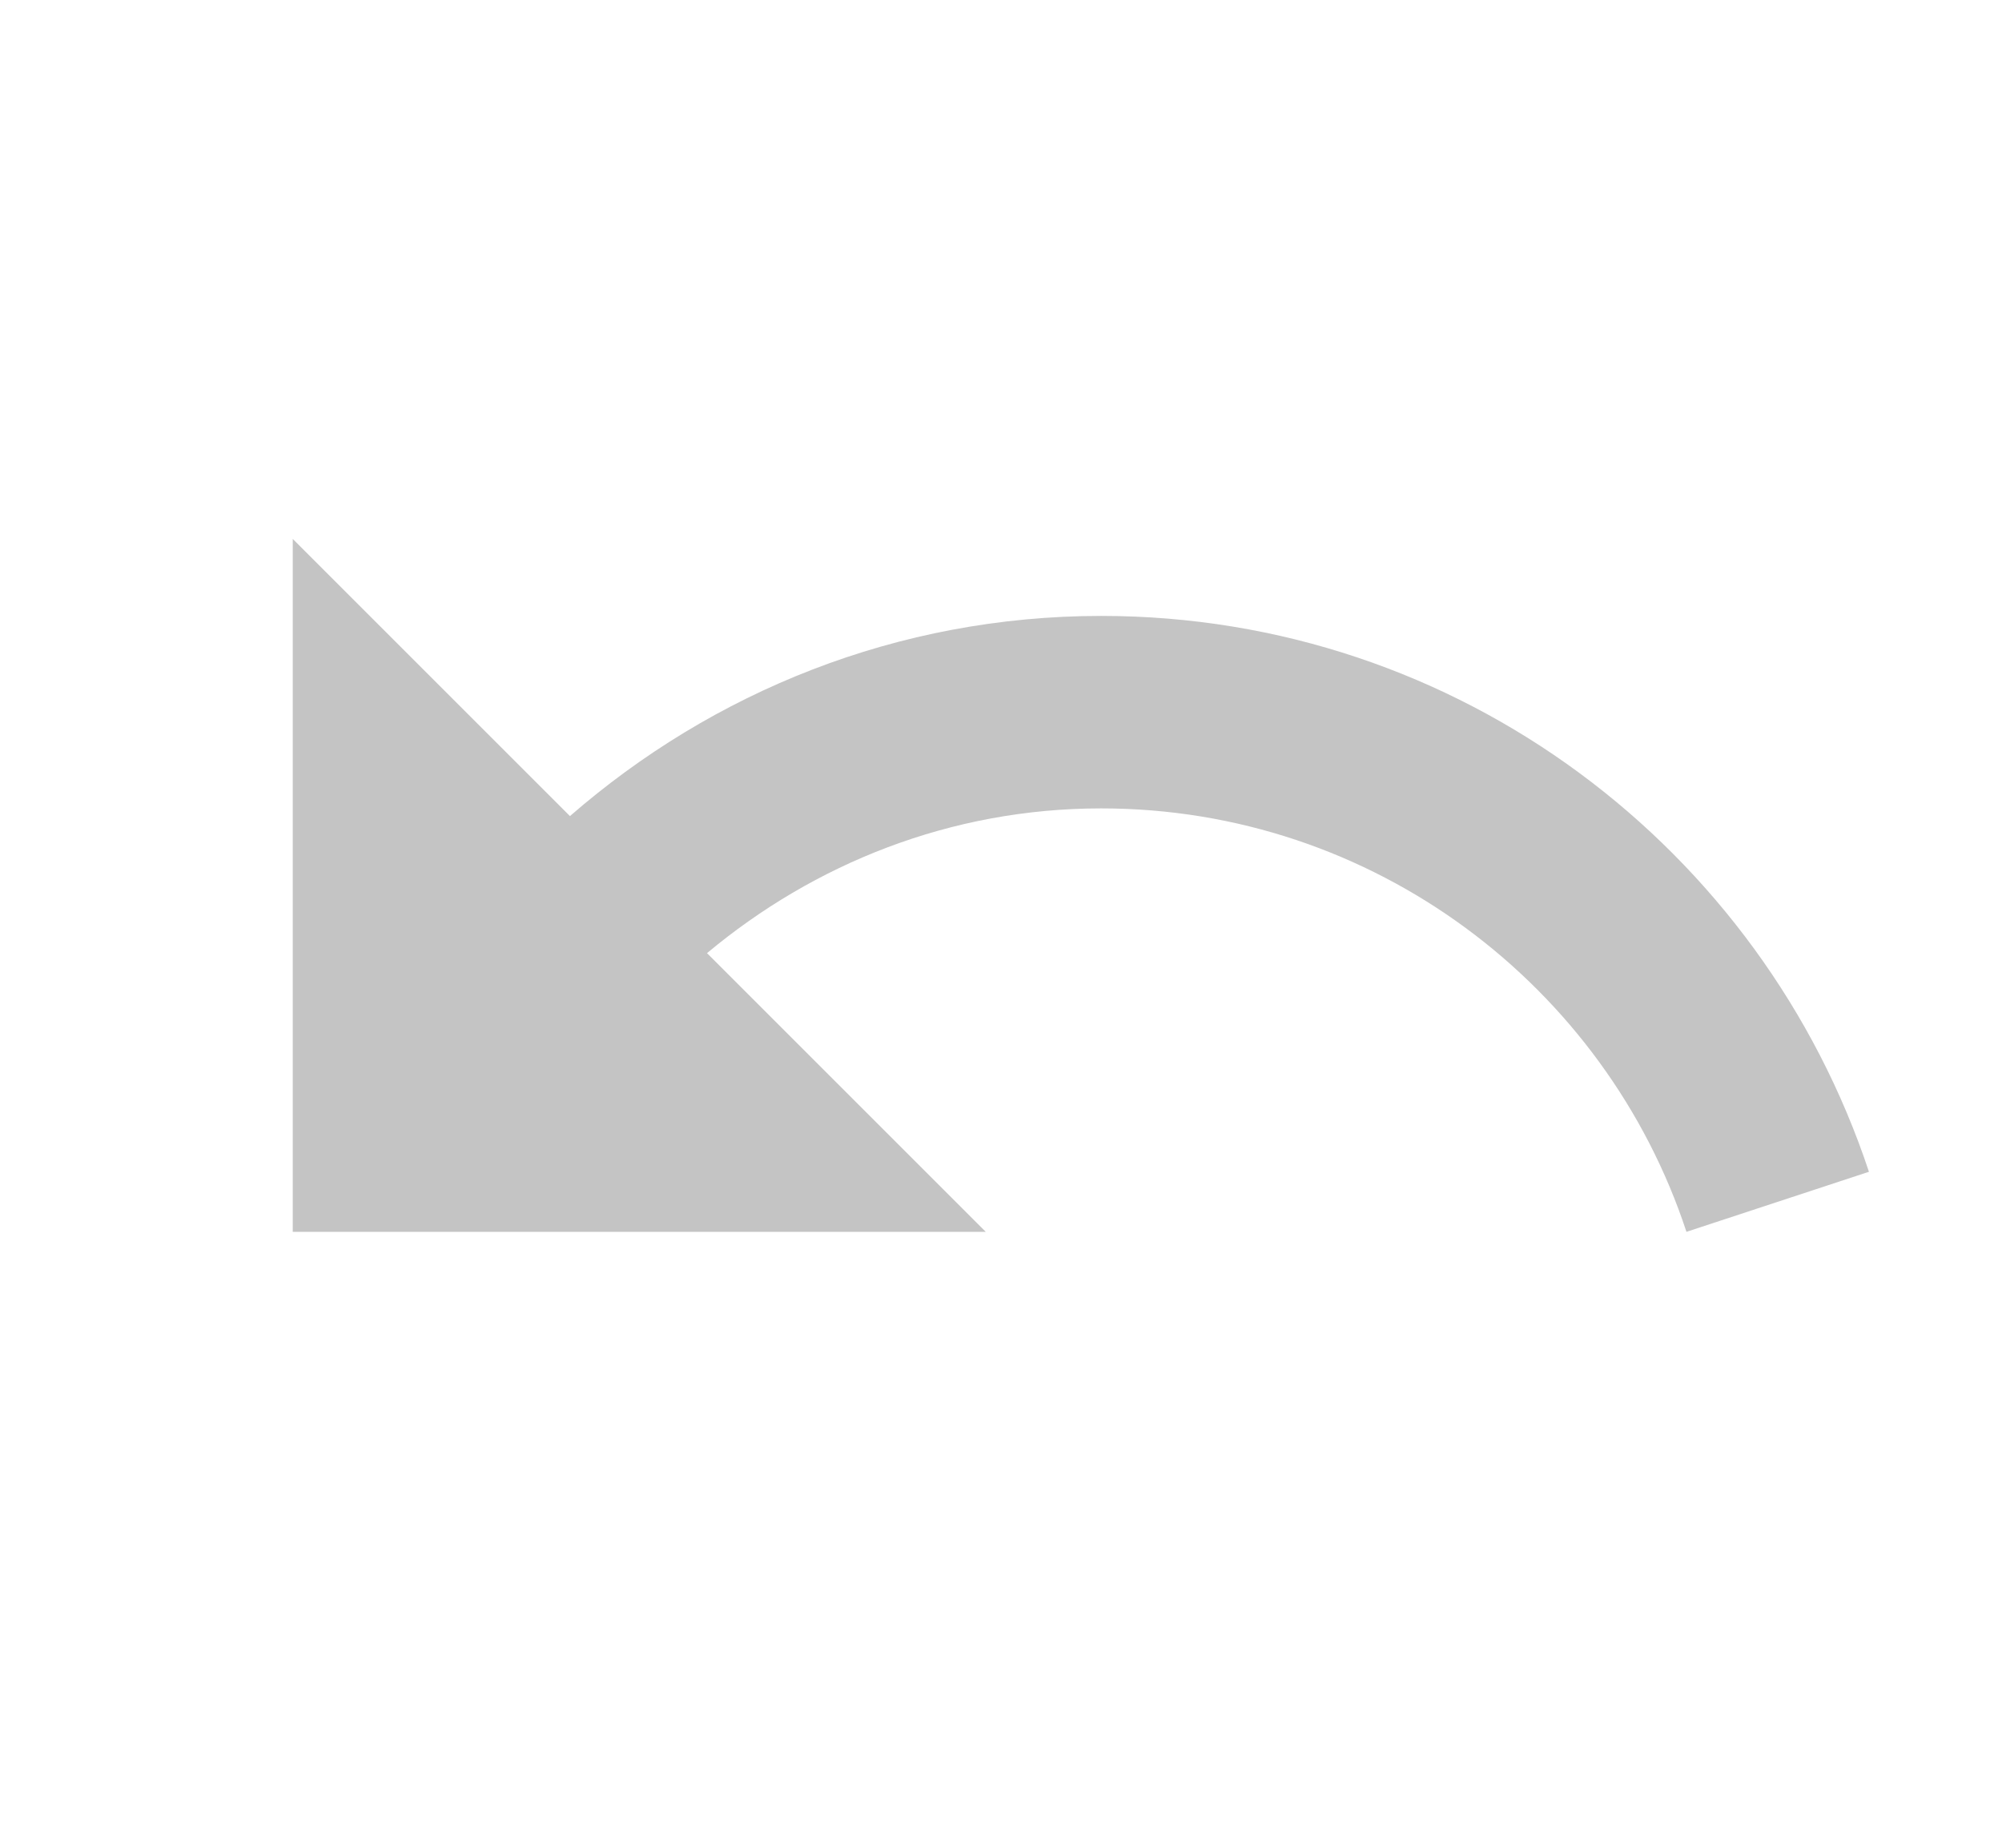 <svg width="13" height="12" viewBox="0 0 13 12" fill="none" xmlns="http://www.w3.org/2000/svg">
<g clip-path="url(#clip0_996_131)">
<path d="M7.151 4C5.826 4 4.626 4.495 3.701 5.3L1.901 3.5V8H6.401L4.591 6.19C5.286 5.61 6.171 5.25 7.151 5.25C8.921 5.25 10.426 6.405 10.951 8L12.136 7.61C11.441 5.515 9.476 4 7.151 4Z" fill="#C4C4C4"/>
</g>
<defs>
<clipPath id="clip0_996_131">
<rect width="12" height="12" fill="white" transform="translate(0.901)"/>
</clipPath>
</defs>
</svg>

